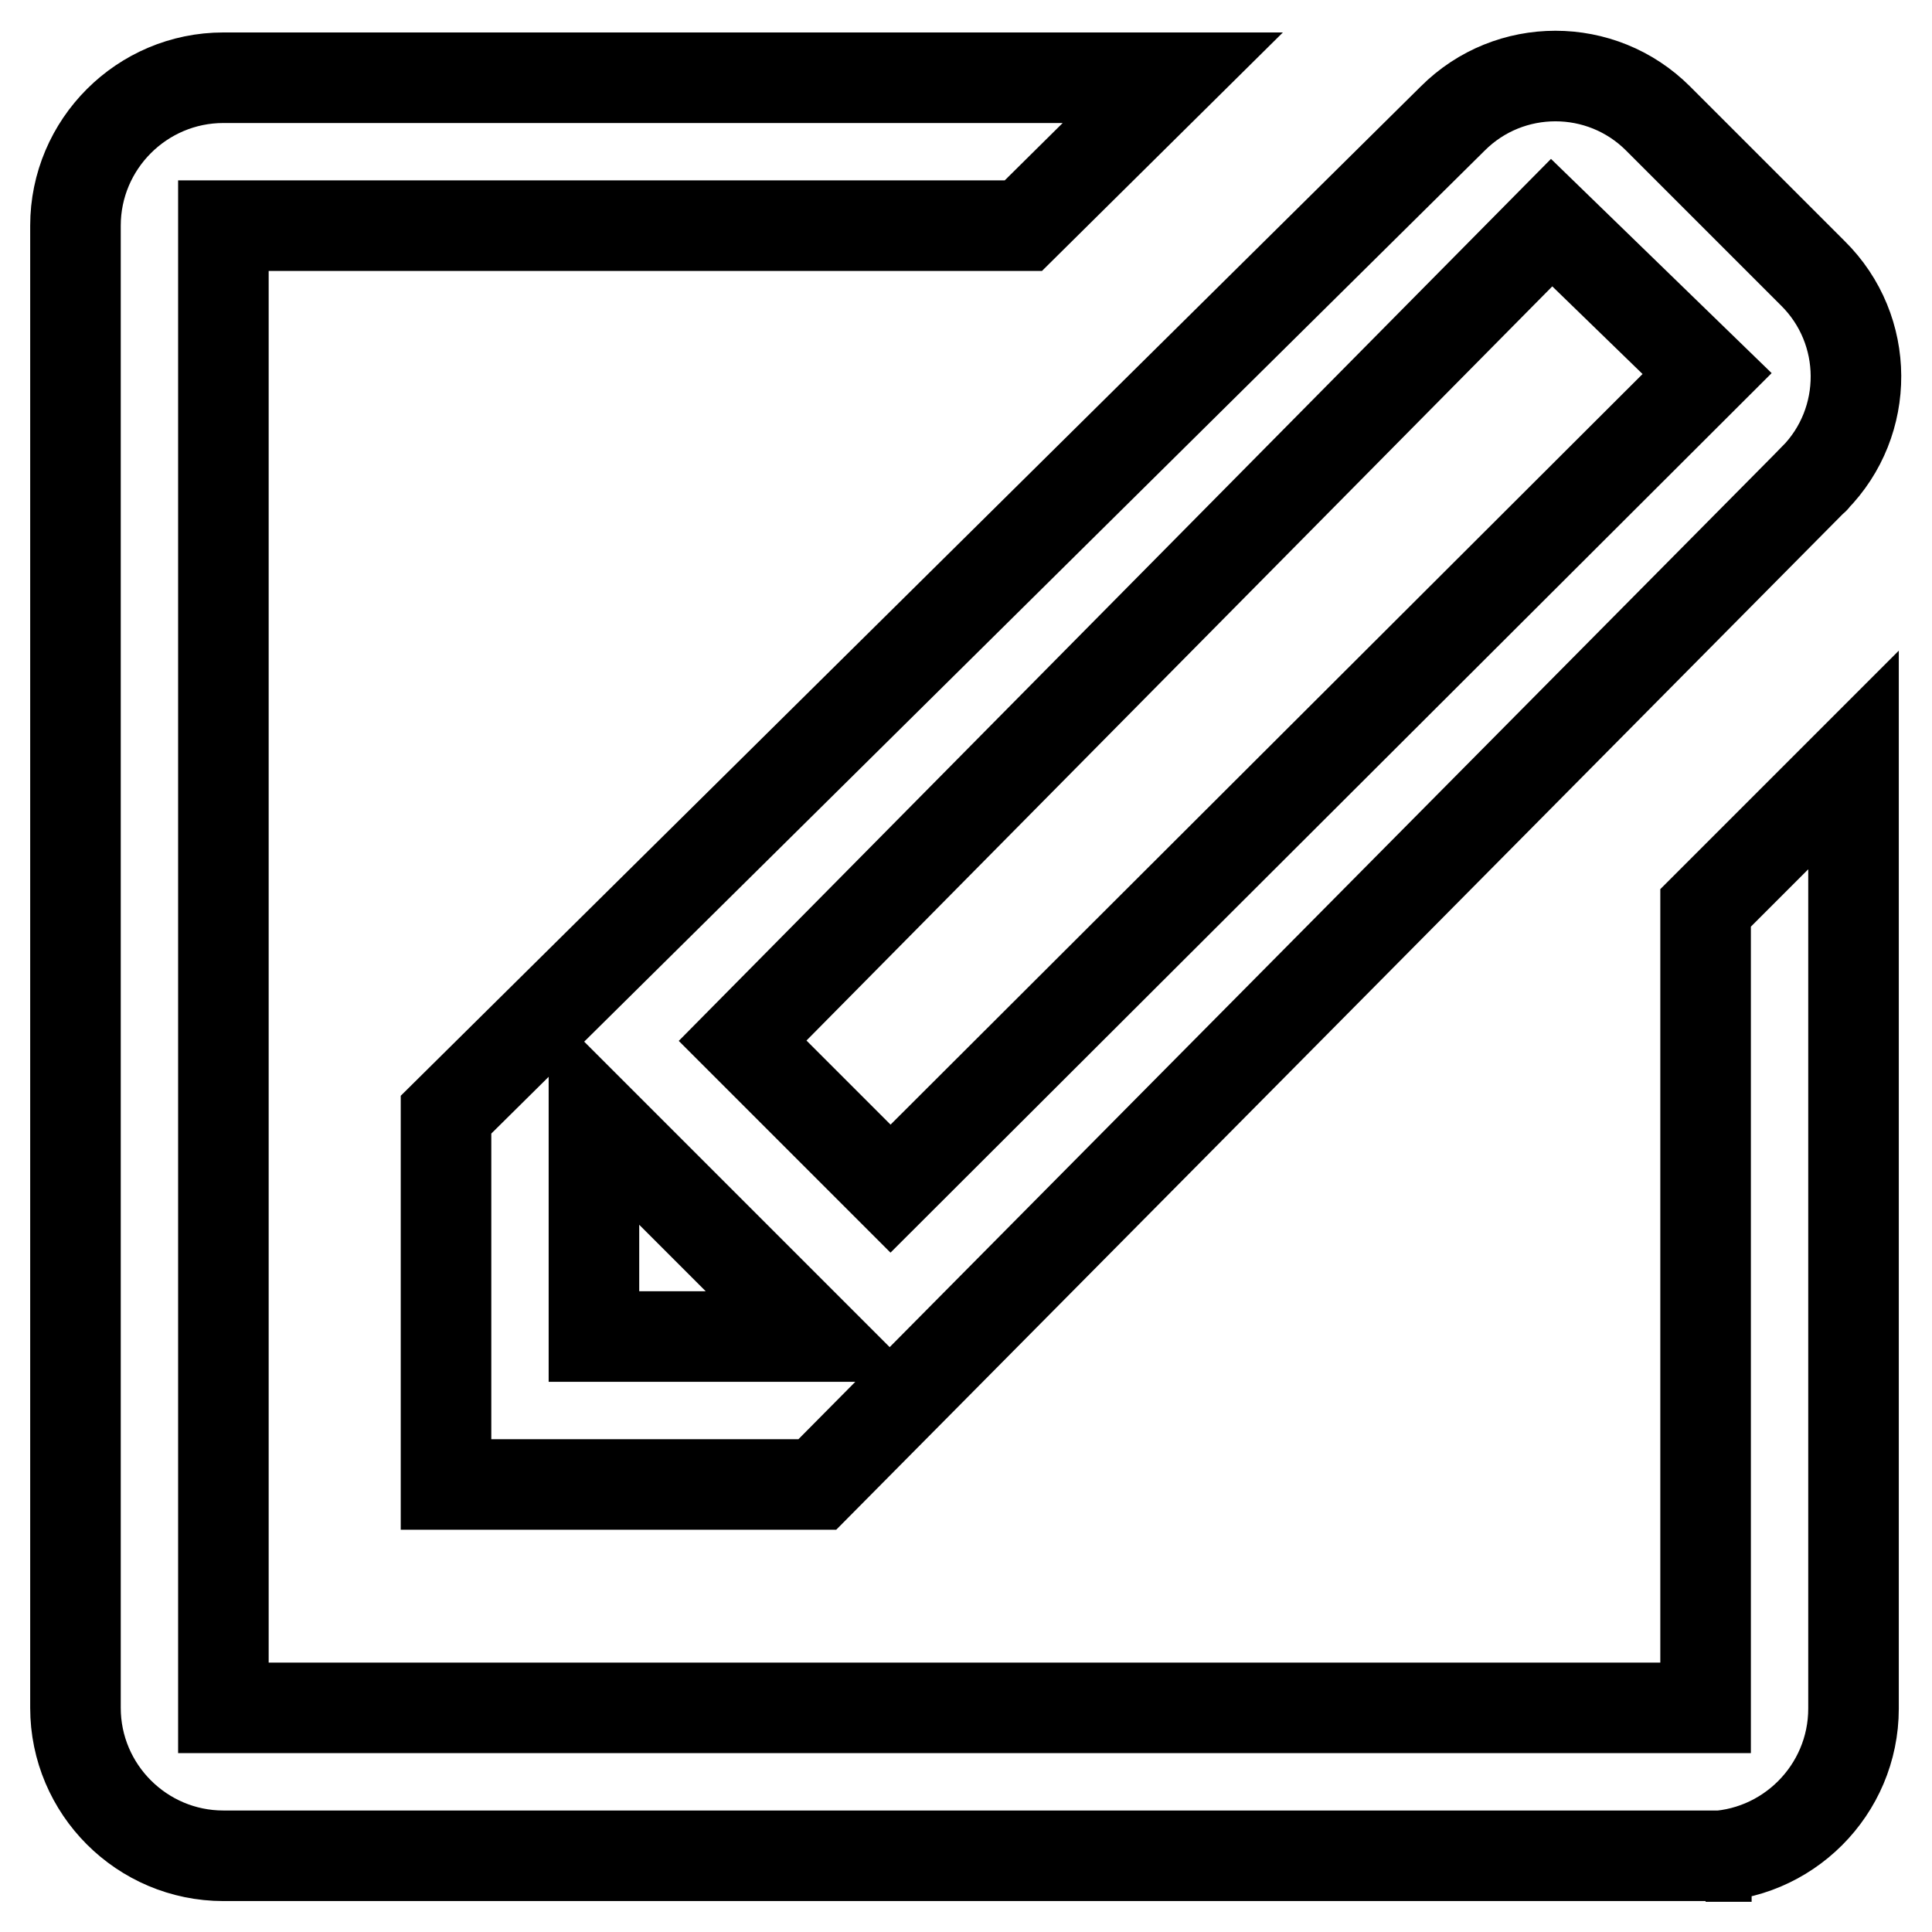 <?xml version="1.0" encoding="utf-8"?>
<!-- Svg Vector Icons : http://www.onlinewebfonts.com/icon -->
<!DOCTYPE svg PUBLIC "-//W3C//DTD SVG 1.1//EN" "http://www.w3.org/Graphics/SVG/1.1/DTD/svg11.dtd">
<svg version="1.1" xmlns="http://www.w3.org/2000/svg" xmlns:xlink="http://www.w3.org/1999/xlink" x="0px" y="0px" viewBox="0 0 256 256" enable-background="new 0 0 256 256" xml:space="preserve">
<g> <path stroke-width="12" fill-opacity="0" stroke="#000000"  d="M205.6,29.5L98.4,137.9l19.6,19.6l108.2-108L205.6,29.5z M78.7,177.1h29.3l-29.3-29.3V177.1z M108.3,196.7 H59.1v-49l133.4-132c7.5-7.5,19.7-7.5,27.2,0l20.5,20.5c7.6,7.5,7.6,19.7,0.2,27.2c0,0.1-0.1,0.1-0.2,0.2L108.3,196.7z  M226.1,245.9H29.6c-10.8,0-19.6-8.8-19.6-19.6l0,0V29.9c0-10.8,8.8-19.6,19.6-19.6h125.8l-19.8,19.6h-106v196.4H226v-106 l19.6-19.6v125.7c0,10.8-8.8,19.6-19.6,19.6l0,0H226.1z"/></g>
</svg>